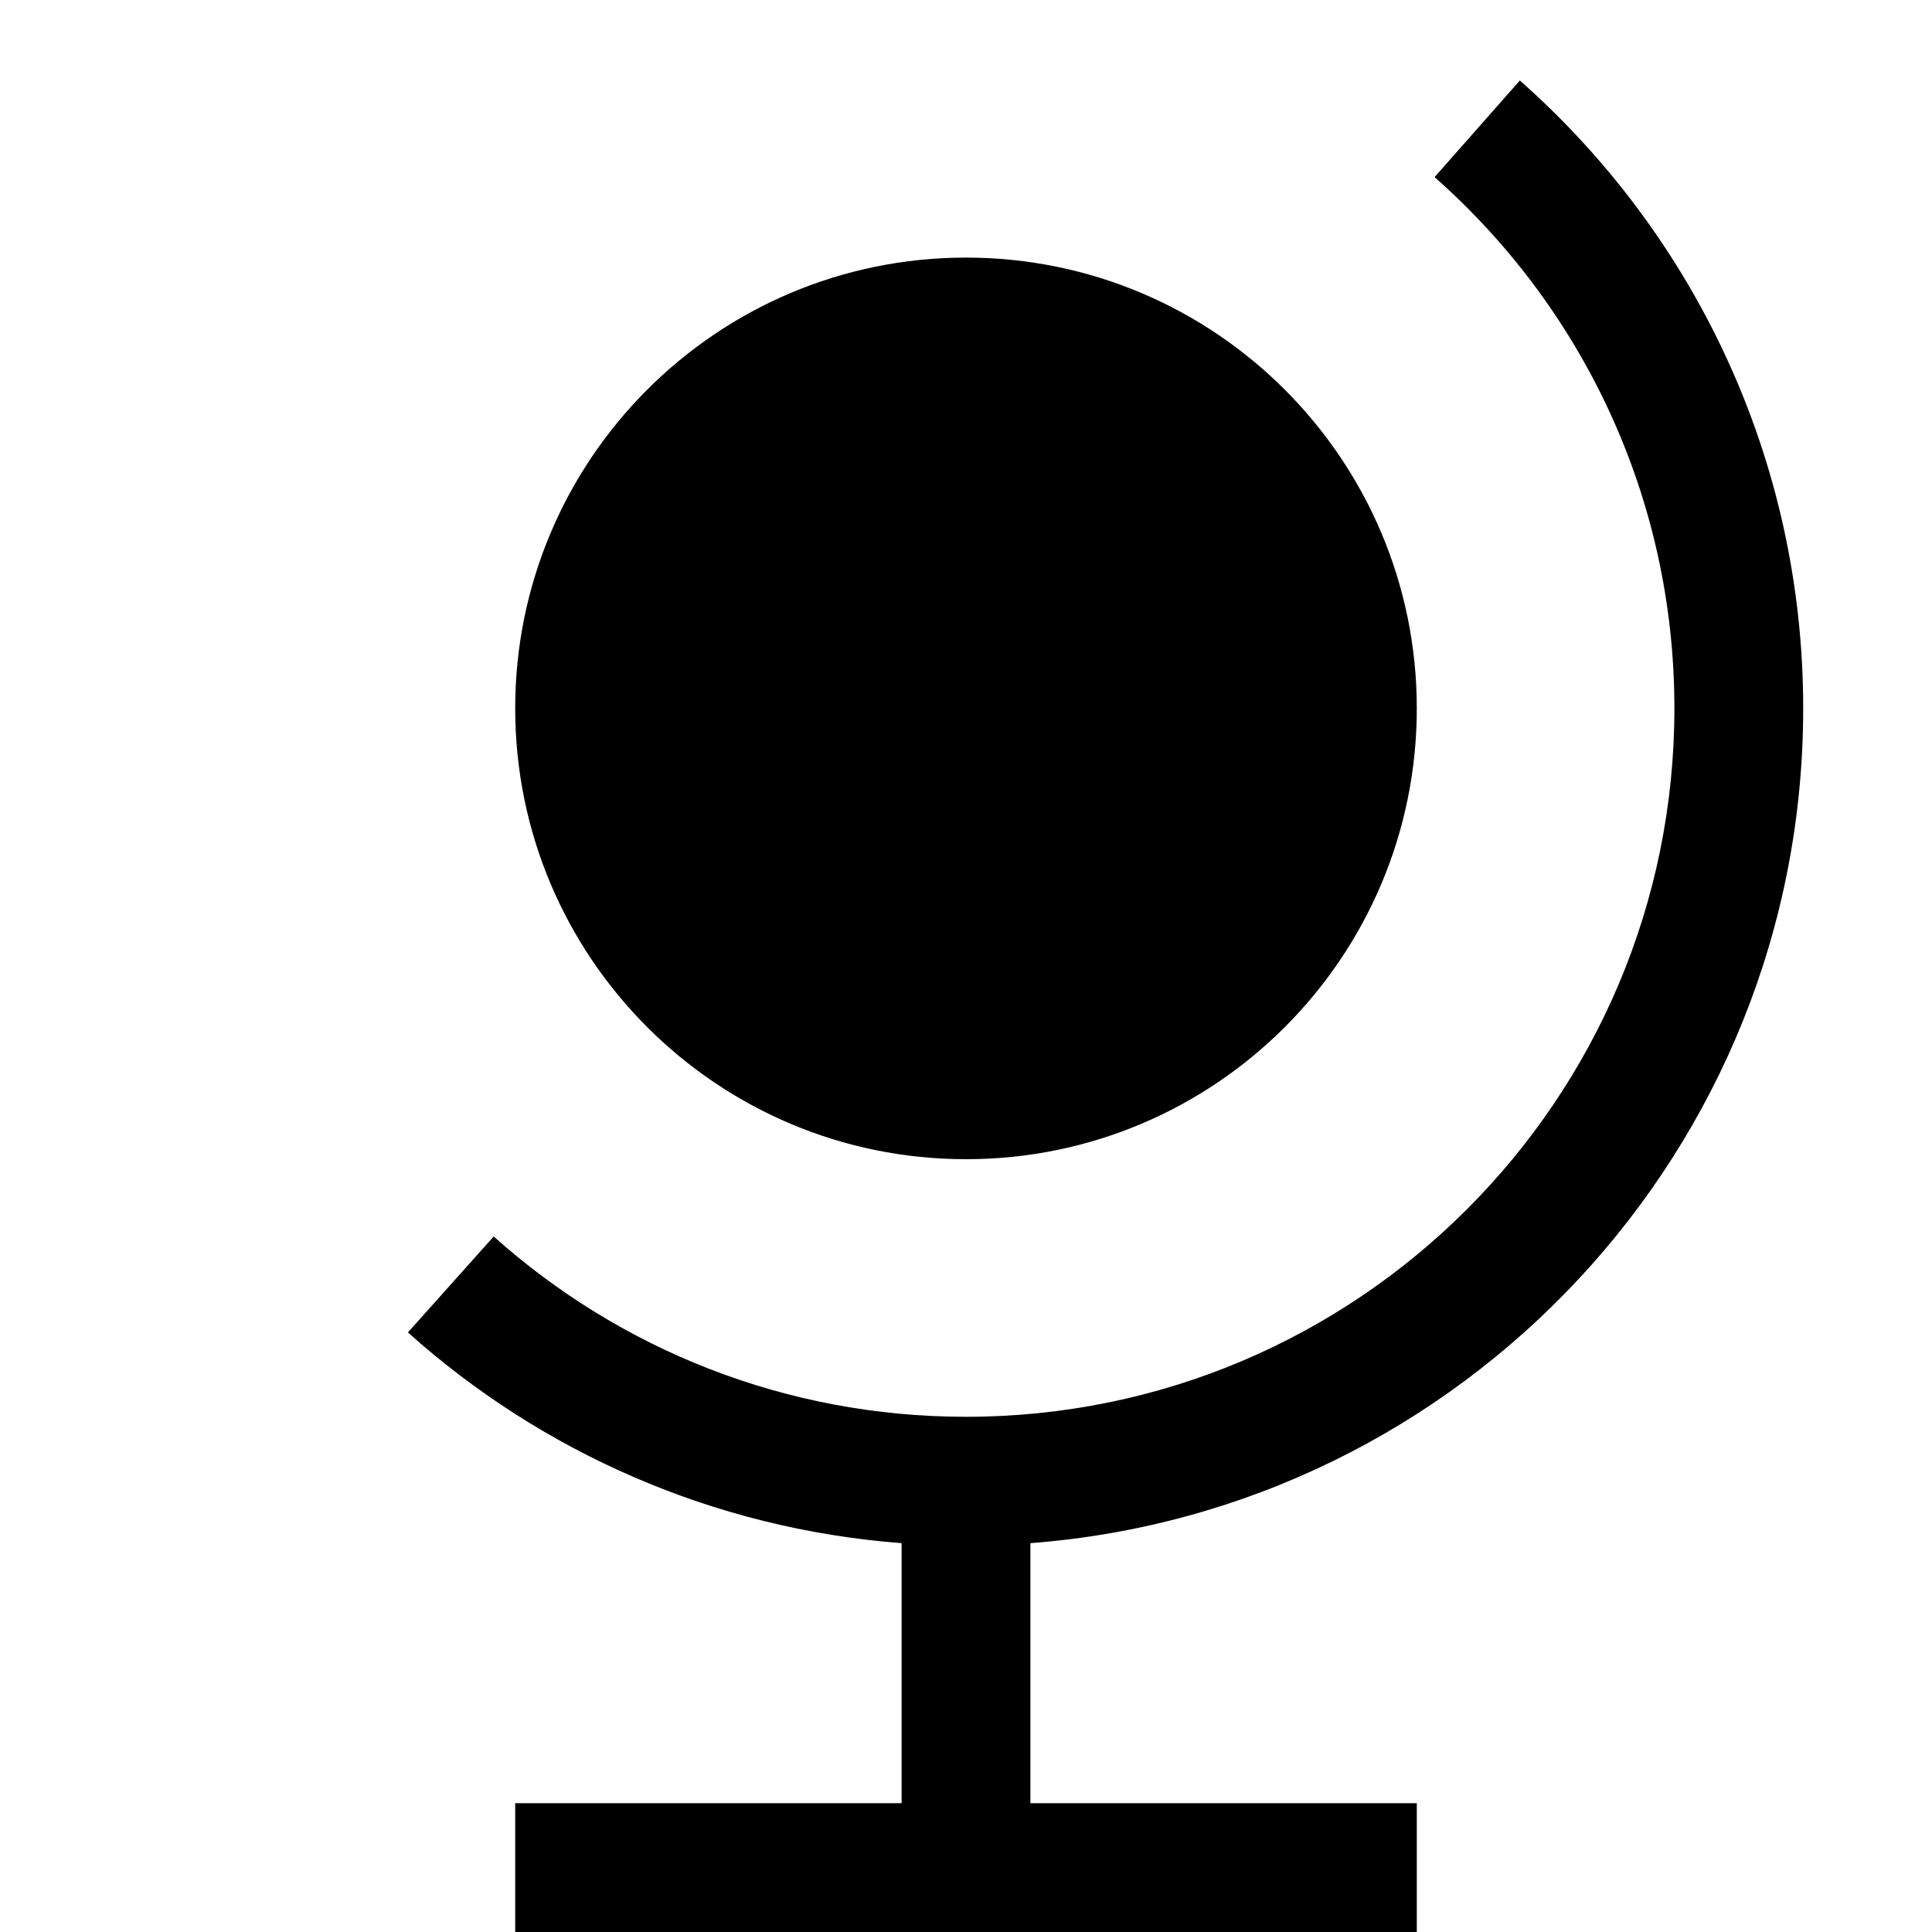 <?xml version="1.0" encoding="utf-8"?><!-- Uploaded to: SVG Repo, www.svgrepo.com, Generator: SVG Repo Mixer Tools -->
<svg width="800px" height="800px" viewBox="0 0 15 15" fill="none" xmlns="http://www.w3.org/2000/svg">
<path d="M14 5.5C14 3.559 13.148 1.815 11.8 0.625L11.138 1.375C12.28 2.383 13 3.857 13 5.5C13 8.538 10.537 11 7.5 11C6.091 11 4.807 10.471 3.833 9.6L3.167 10.345C4.2 11.27 5.532 11.869 7 11.981V14H4V15H11V14H8V11.981C11.356 11.726 14 8.922 14 5.5Z" fill="#000000"/>
<path d="M7.5 2C5.567 2 4 3.567 4 5.5C4 7.433 5.567 9 7.5 9C9.433 9 11 7.433 11 5.5C11 3.567 9.433 2 7.5 2Z" fill="#000000"/>
</svg>